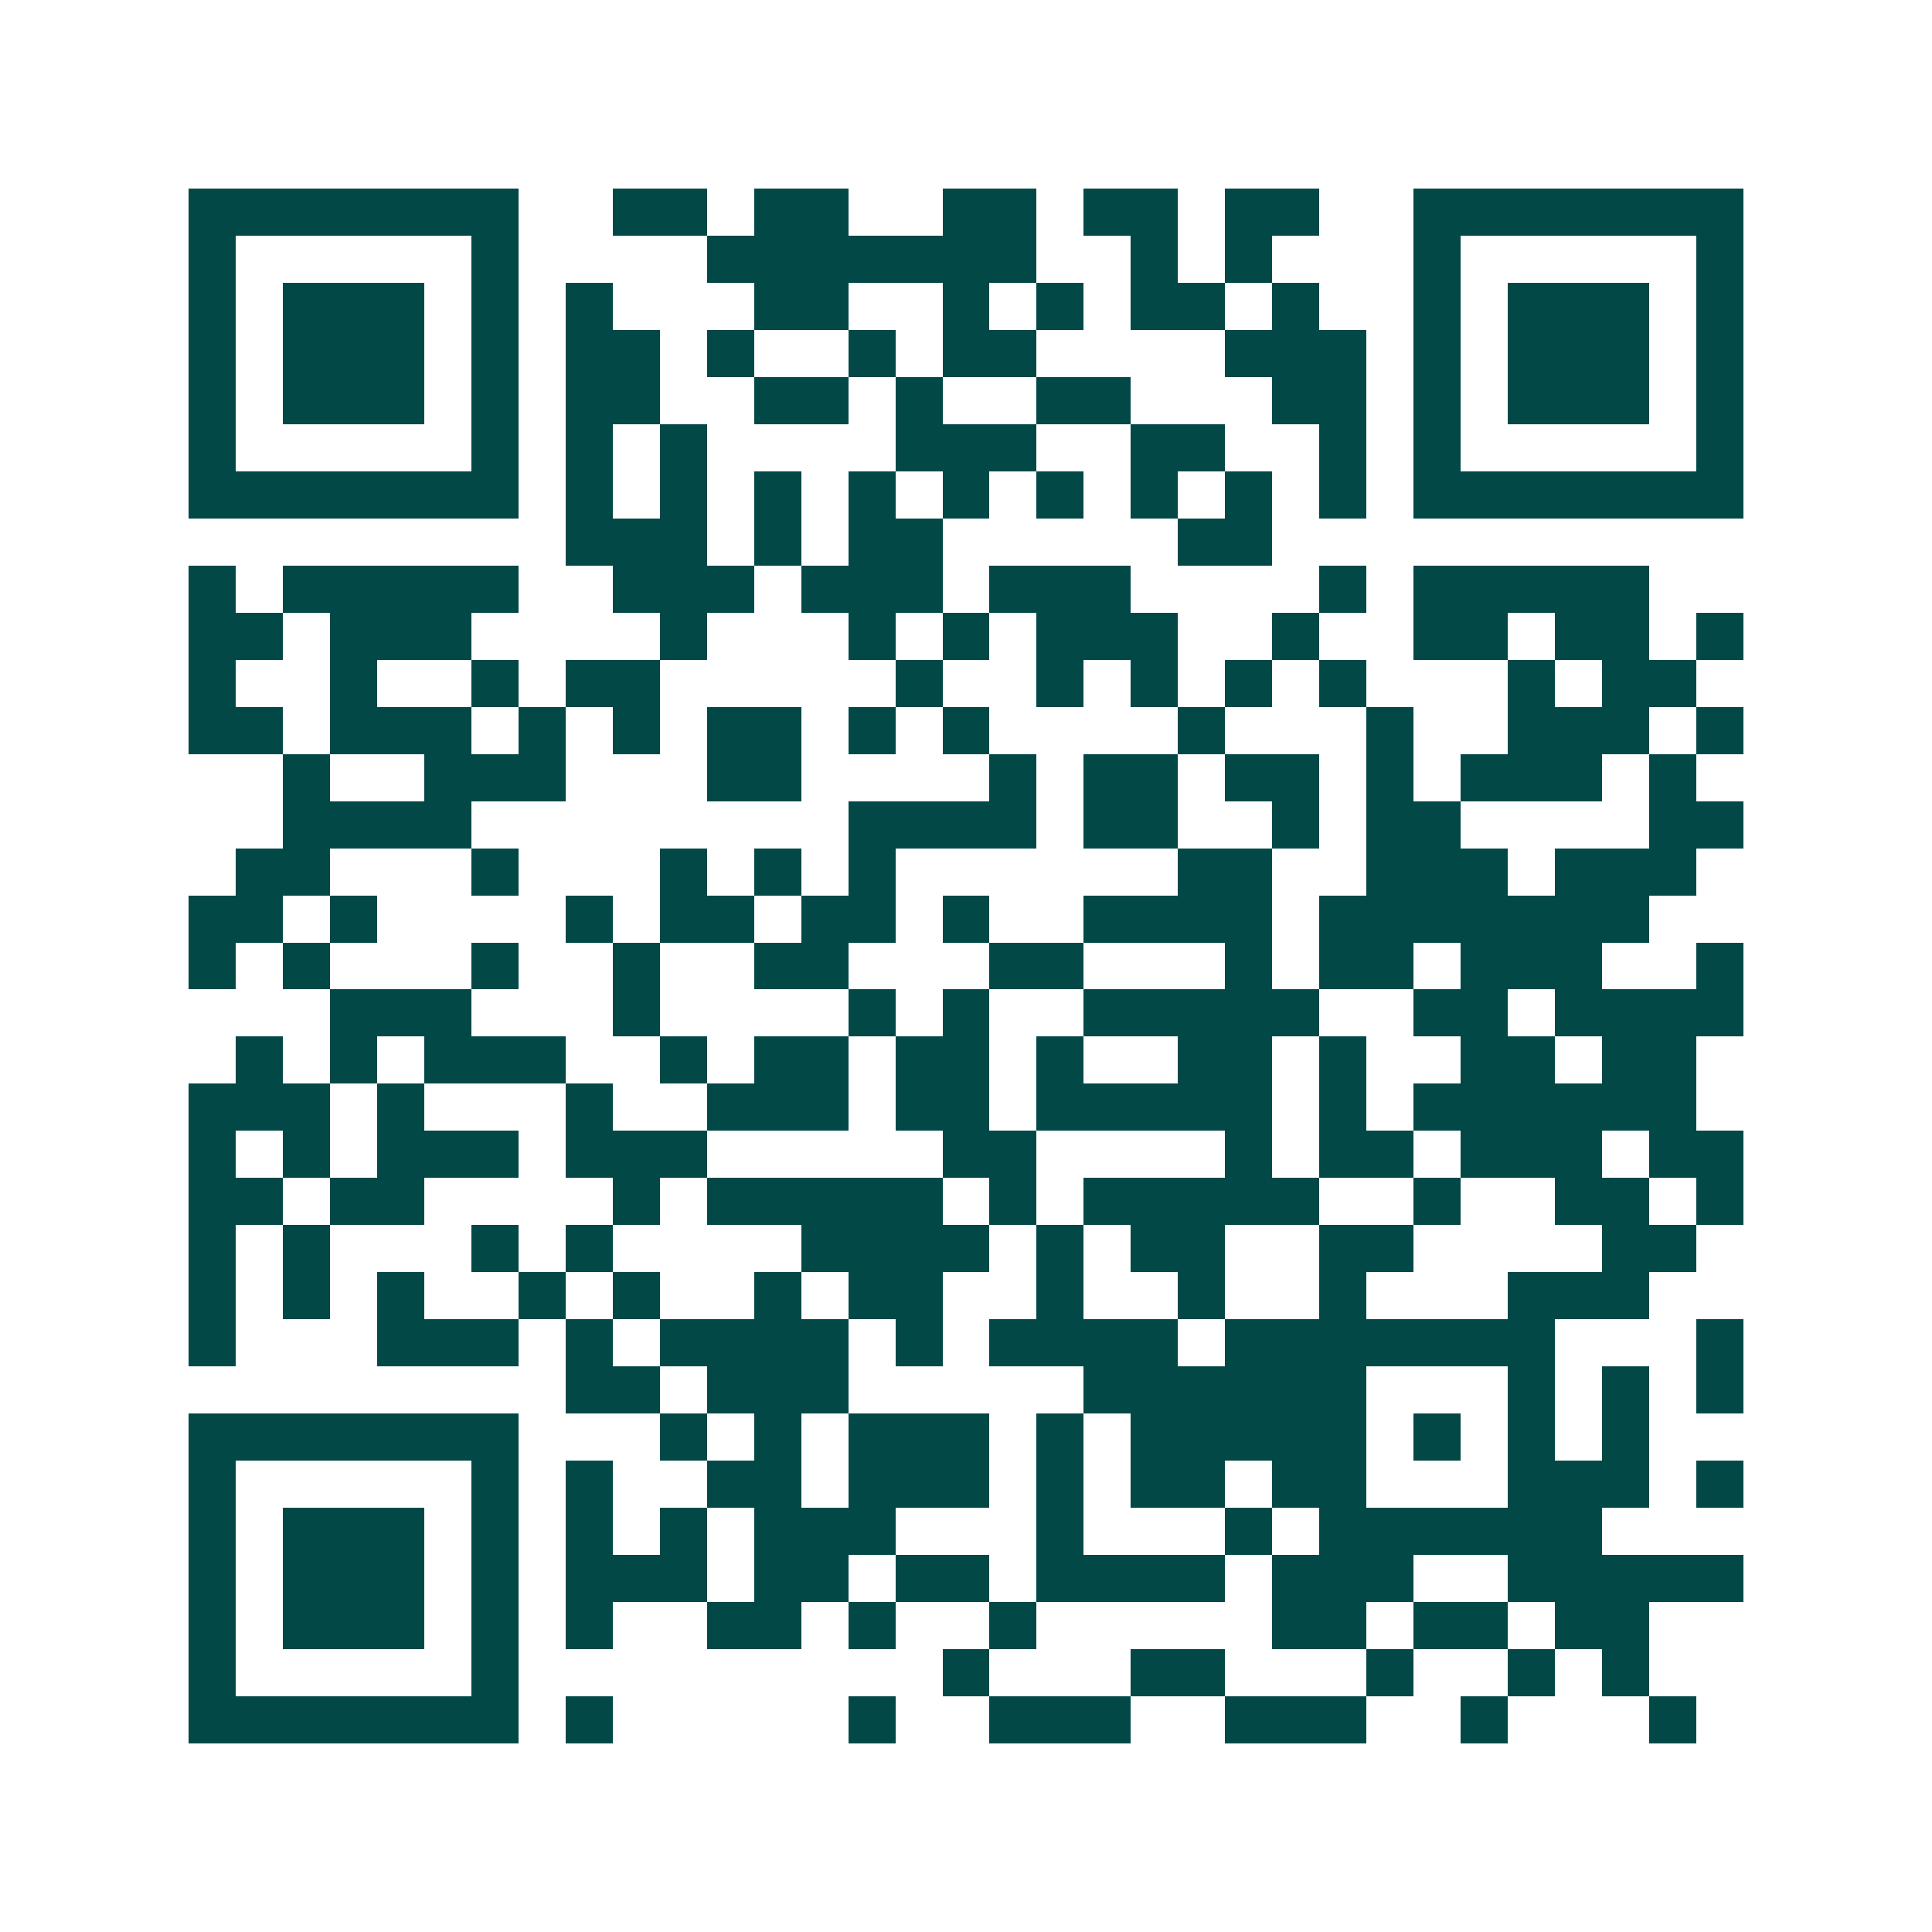 <svg xmlns="http://www.w3.org/2000/svg" width="200" height="200" viewBox="0 0 41 41" shape-rendering="crispEdges"><path fill="#ffffff" d="M0 0h41v41H0z"/><path stroke="#014847" d="M4 4.5h7m2 0h2m1 0h2m2 0h2m1 0h2m1 0h2m2 0h7M4 5.5h1m5 0h1m4 0h7m2 0h1m1 0h1m3 0h1m5 0h1M4 6.5h1m1 0h3m1 0h1m1 0h1m3 0h2m2 0h1m1 0h1m1 0h2m1 0h1m2 0h1m1 0h3m1 0h1M4 7.5h1m1 0h3m1 0h1m1 0h2m1 0h1m2 0h1m1 0h2m4 0h3m1 0h1m1 0h3m1 0h1M4 8.5h1m1 0h3m1 0h1m1 0h2m2 0h2m1 0h1m2 0h2m3 0h2m1 0h1m1 0h3m1 0h1M4 9.5h1m5 0h1m1 0h1m1 0h1m4 0h3m2 0h2m2 0h1m1 0h1m5 0h1M4 10.5h7m1 0h1m1 0h1m1 0h1m1 0h1m1 0h1m1 0h1m1 0h1m1 0h1m1 0h1m1 0h7M12 11.5h3m1 0h1m1 0h2m5 0h2M4 12.5h1m1 0h5m2 0h3m1 0h3m1 0h3m4 0h1m1 0h5M4 13.5h2m1 0h3m4 0h1m3 0h1m1 0h1m1 0h3m2 0h1m2 0h2m1 0h2m1 0h1M4 14.5h1m2 0h1m2 0h1m1 0h2m5 0h1m2 0h1m1 0h1m1 0h1m1 0h1m3 0h1m1 0h2M4 15.5h2m1 0h3m1 0h1m1 0h1m1 0h2m1 0h1m1 0h1m4 0h1m3 0h1m2 0h3m1 0h1M6 16.5h1m2 0h3m3 0h2m4 0h1m1 0h2m1 0h2m1 0h1m1 0h3m1 0h1M6 17.5h4m8 0h4m1 0h2m2 0h1m1 0h2m4 0h2M5 18.5h2m3 0h1m3 0h1m1 0h1m1 0h1m6 0h2m2 0h3m1 0h3M4 19.5h2m1 0h1m4 0h1m1 0h2m1 0h2m1 0h1m2 0h4m1 0h7M4 20.5h1m1 0h1m3 0h1m2 0h1m2 0h2m3 0h2m3 0h1m1 0h2m1 0h3m2 0h1M7 21.5h3m3 0h1m4 0h1m1 0h1m2 0h5m2 0h2m1 0h4M5 22.5h1m1 0h1m1 0h3m2 0h1m1 0h2m1 0h2m1 0h1m2 0h2m1 0h1m2 0h2m1 0h2M4 23.5h3m1 0h1m3 0h1m2 0h3m1 0h2m1 0h5m1 0h1m1 0h6M4 24.5h1m1 0h1m1 0h3m1 0h3m5 0h2m4 0h1m1 0h2m1 0h3m1 0h2M4 25.5h2m1 0h2m4 0h1m1 0h5m1 0h1m1 0h5m2 0h1m2 0h2m1 0h1M4 26.5h1m1 0h1m3 0h1m1 0h1m4 0h4m1 0h1m1 0h2m2 0h2m4 0h2M4 27.5h1m1 0h1m1 0h1m2 0h1m1 0h1m2 0h1m1 0h2m2 0h1m2 0h1m2 0h1m3 0h3M4 28.5h1m3 0h3m1 0h1m1 0h4m1 0h1m1 0h4m1 0h7m3 0h1M12 29.5h2m1 0h3m5 0h6m3 0h1m1 0h1m1 0h1M4 30.5h7m3 0h1m1 0h1m1 0h3m1 0h1m1 0h5m1 0h1m1 0h1m1 0h1M4 31.5h1m5 0h1m1 0h1m2 0h2m1 0h3m1 0h1m1 0h2m1 0h2m3 0h3m1 0h1M4 32.5h1m1 0h3m1 0h1m1 0h1m1 0h1m1 0h3m3 0h1m3 0h1m1 0h6M4 33.5h1m1 0h3m1 0h1m1 0h3m1 0h2m1 0h2m1 0h4m1 0h3m2 0h5M4 34.5h1m1 0h3m1 0h1m1 0h1m2 0h2m1 0h1m2 0h1m5 0h2m1 0h2m1 0h2M4 35.5h1m5 0h1m9 0h1m3 0h2m3 0h1m2 0h1m1 0h1M4 36.5h7m1 0h1m5 0h1m2 0h3m2 0h3m2 0h1m3 0h1"/></svg>
